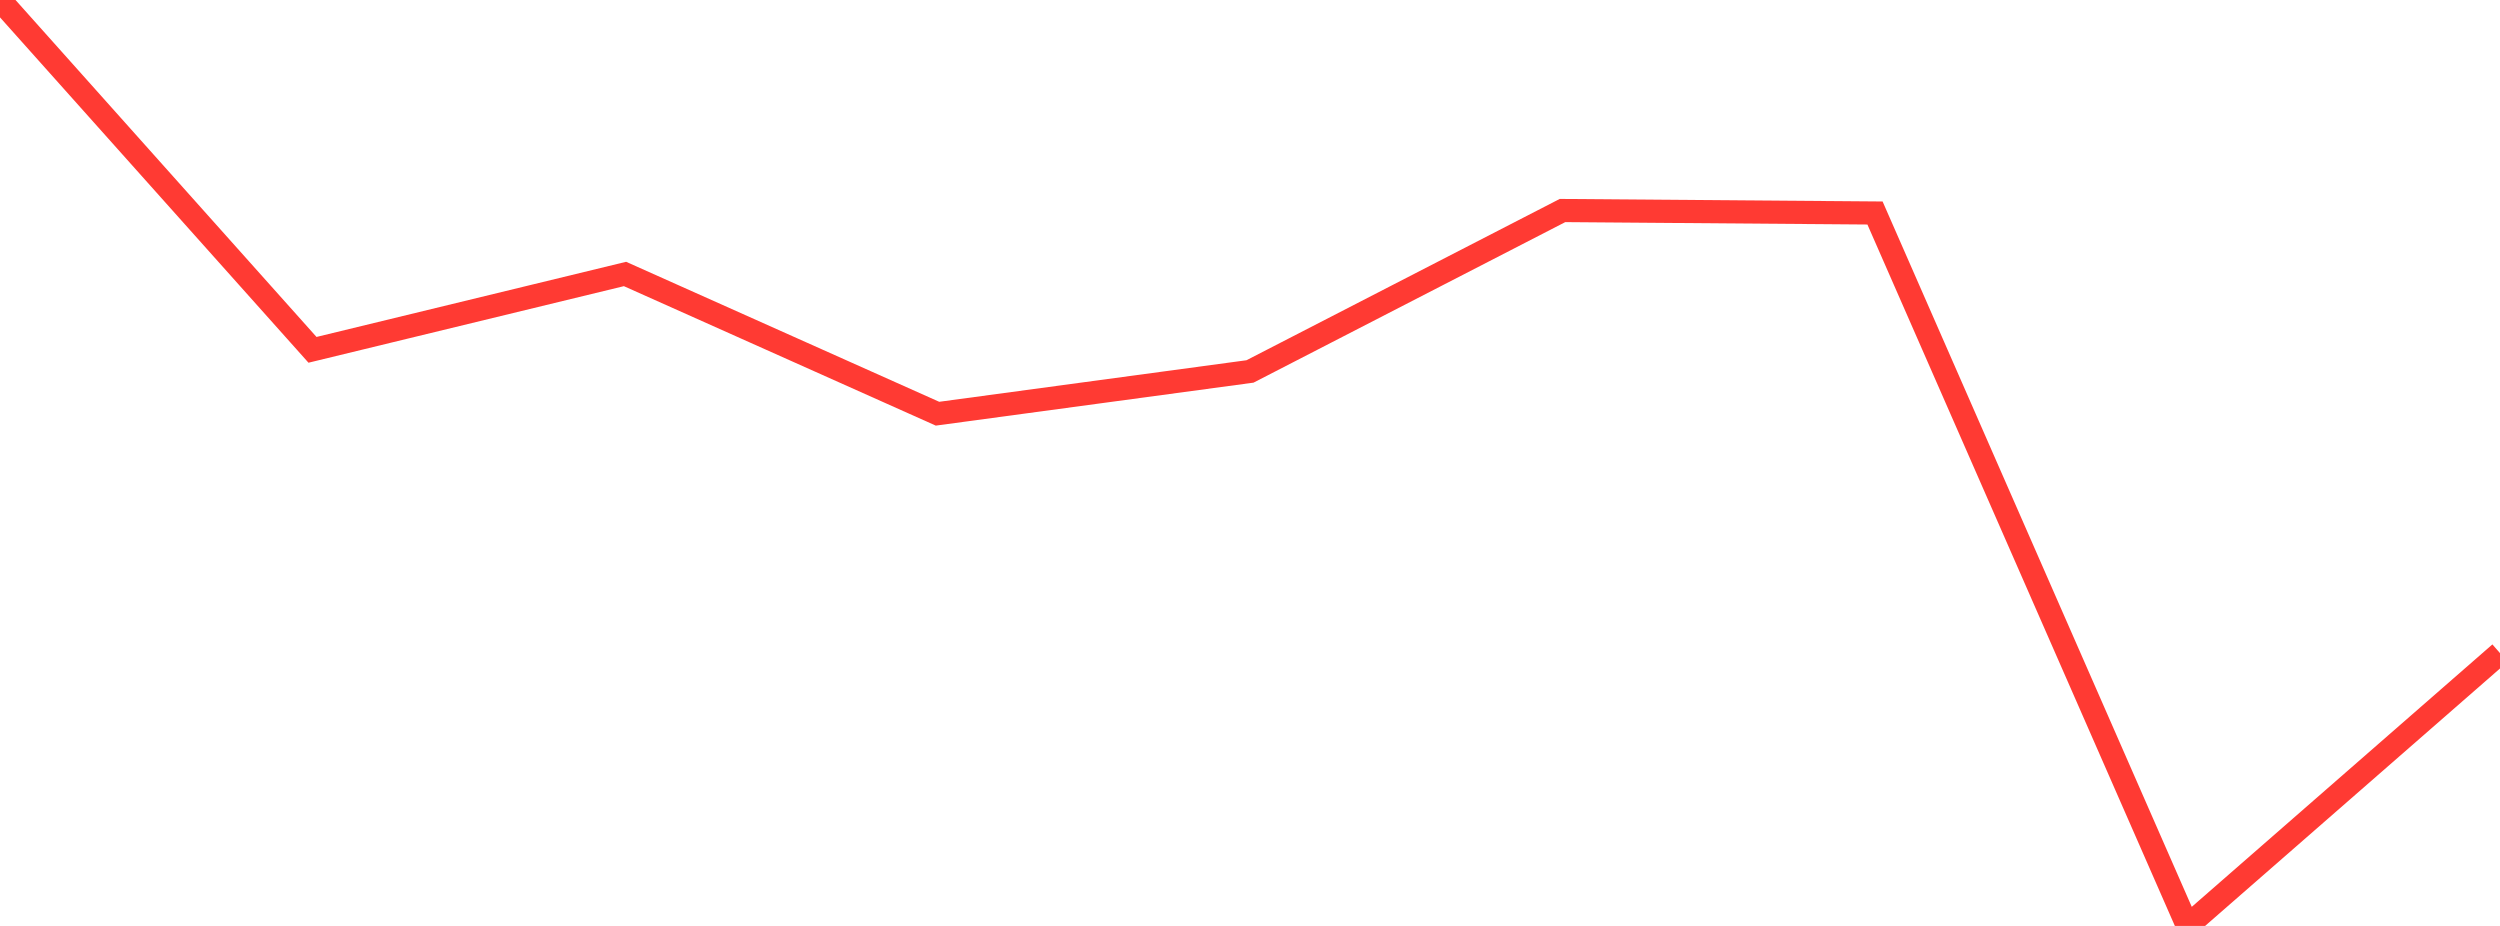 <?xml version="1.0" standalone="no"?>
<!DOCTYPE svg PUBLIC "-//W3C//DTD SVG 1.1//EN" "http://www.w3.org/Graphics/SVG/1.1/DTD/svg11.dtd">

<svg width="135" height="50" viewBox="0 0 135 50" preserveAspectRatio="none" 
  xmlns="http://www.w3.org/2000/svg"
  xmlns:xlink="http://www.w3.org/1999/xlink">


<polyline points="0.0, 0.0 16.875, 18.891 33.75, 14.795 50.625, 22.34 67.5, 20.058 84.375, 11.368 101.25, 11.502 118.125, 50.0 135.0, 35.269" fill="none" stroke="#ff3a33" stroke-width="1.25"/>

</svg>
